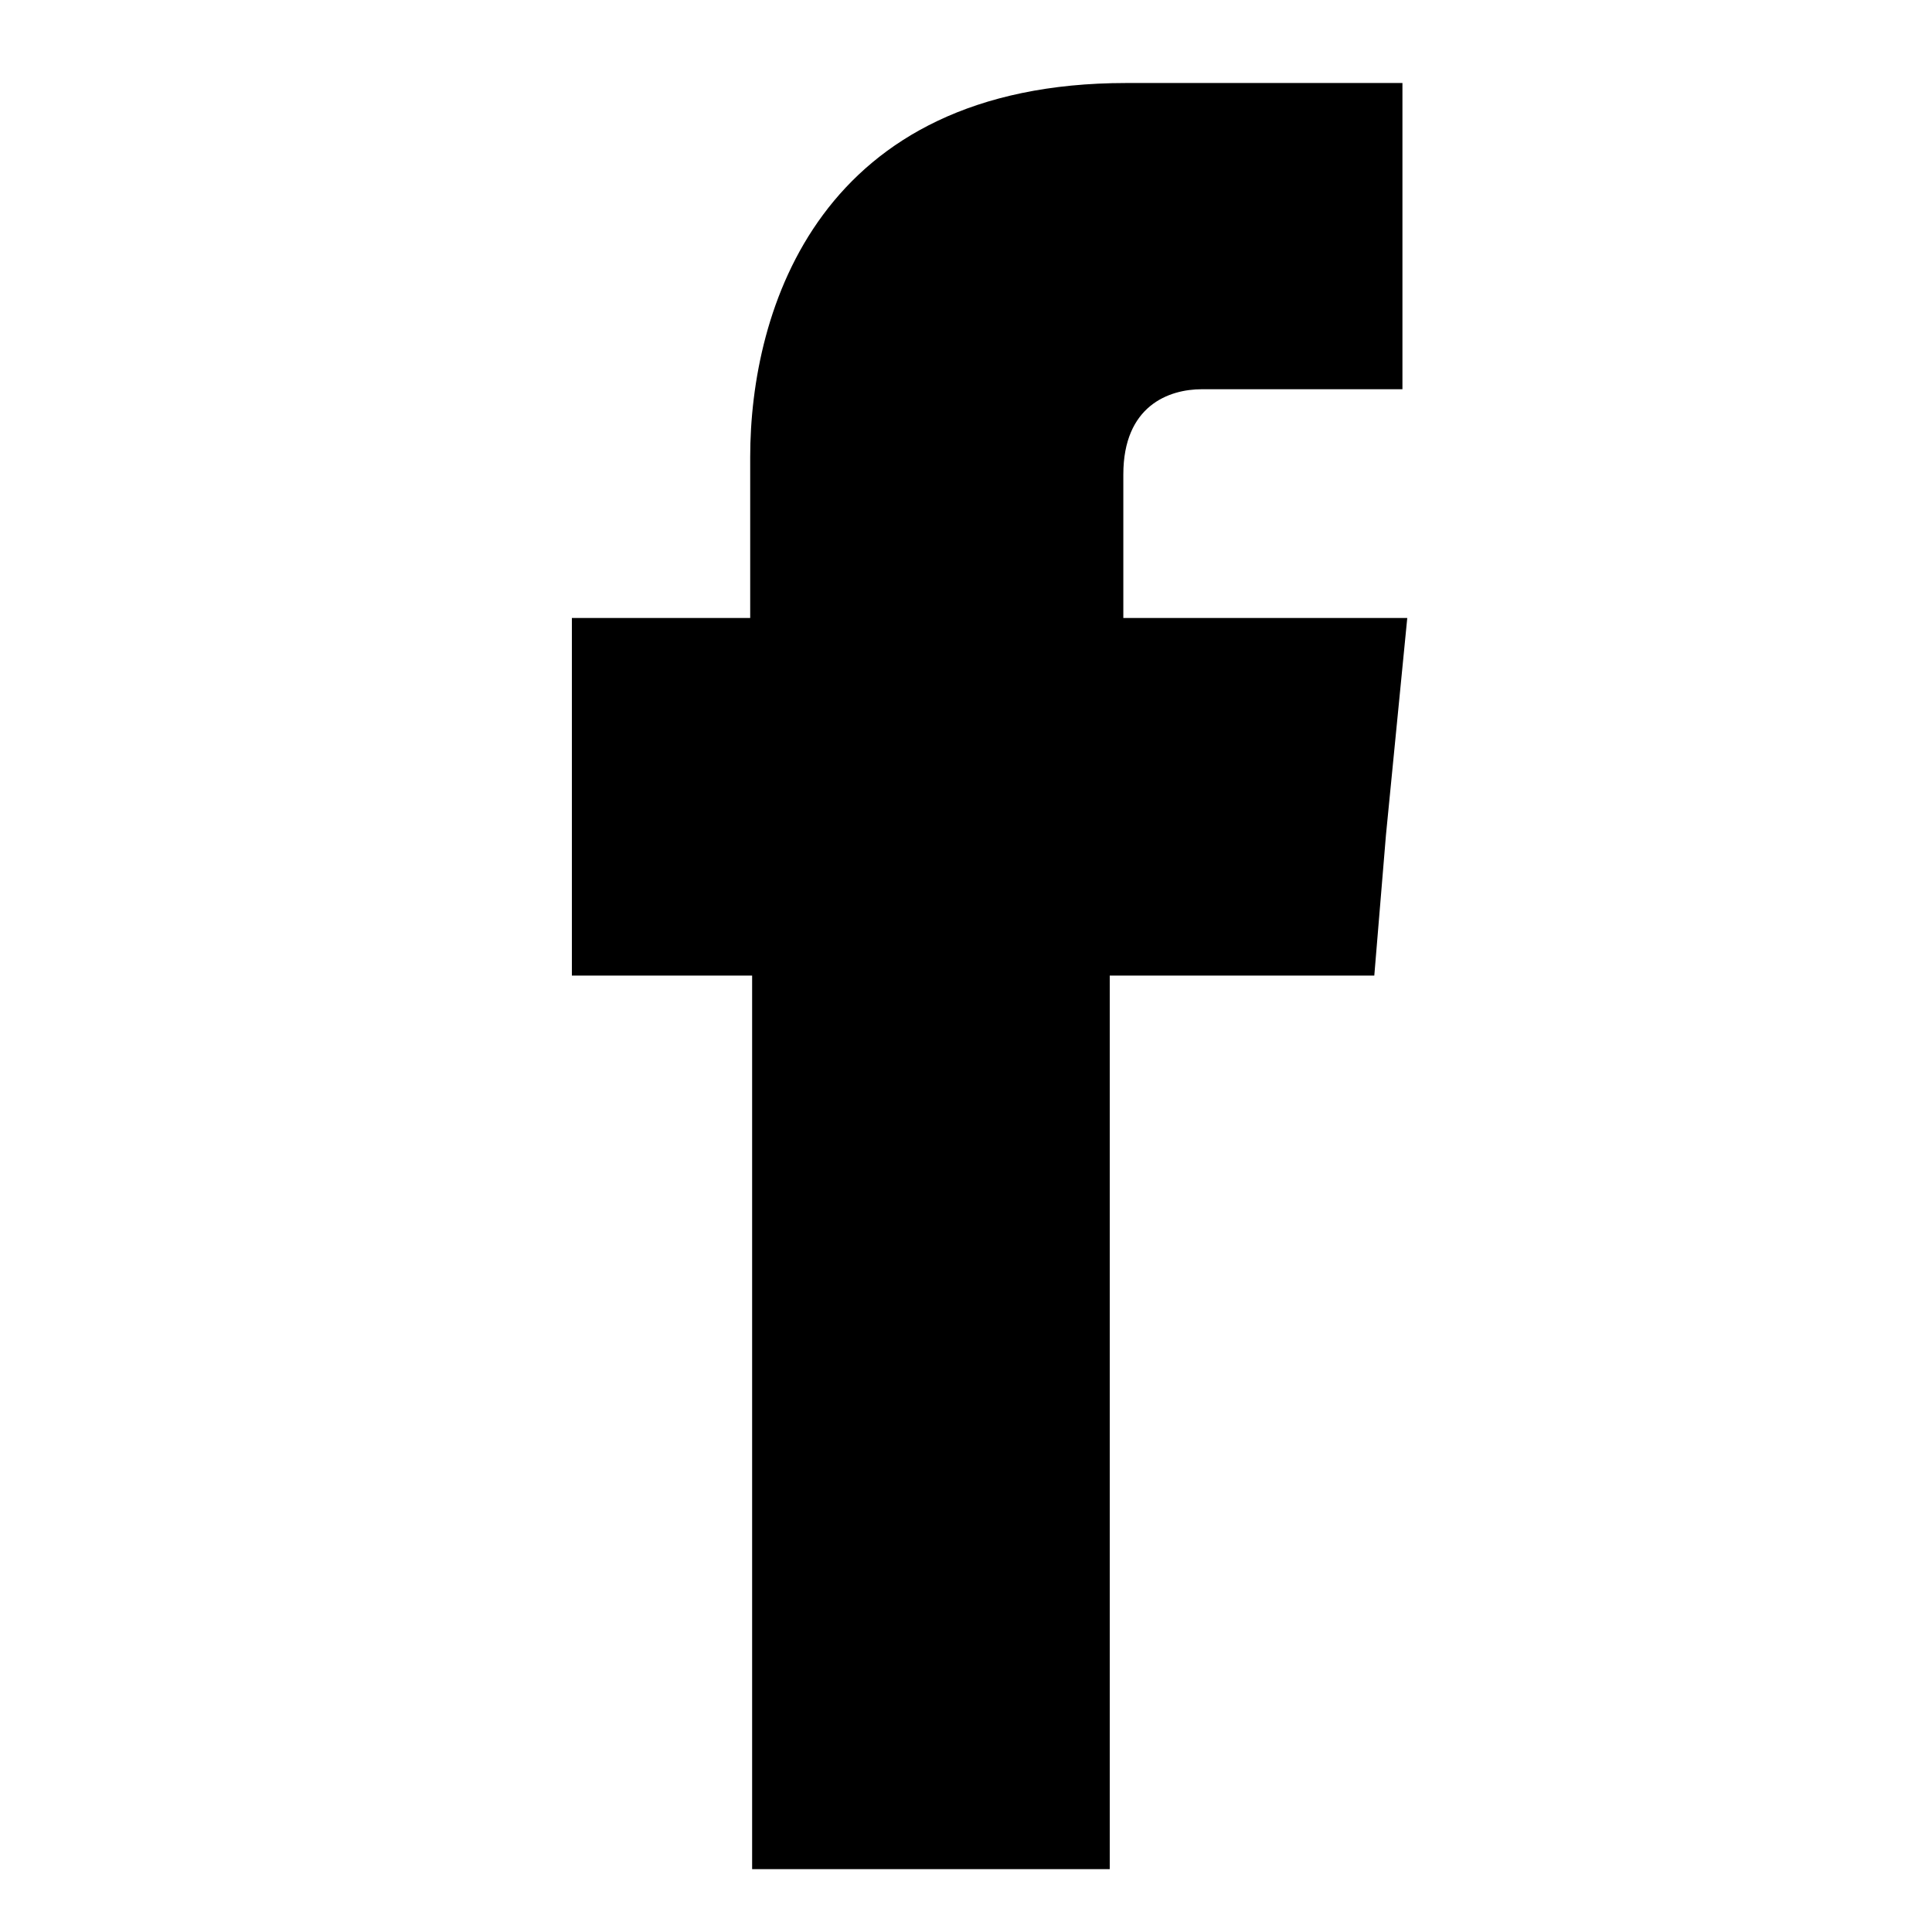 <?xml version="1.0" encoding="utf-8"?>
<!-- Generator: Adobe Illustrator 17.0.0, SVG Export Plug-In . SVG Version: 6.00 Build 0)  -->
<!DOCTYPE svg PUBLIC "-//W3C//DTD SVG 1.1//EN" "http://www.w3.org/Graphics/SVG/1.1/DTD/svg11.dtd">
<svg version="1.1" id="Capa_1" xmlns="http://www.w3.org/2000/svg" xmlns:xlink="http://www.w3.org/1999/xlink" x="0px" y="0px"
	 width="30px" height="30px" viewBox="0 0 30 30" enable-background="new 0 0 30 30" xml:space="preserve">
<path fill-rule="evenodd" clip-rule="evenodd" d="M17.443,9.595V7.368c0-1.068,0.707-1.324,1.219-1.324c0.496,0,3.115,0,3.115,0
	V1.289h-4.289c-4.77,0-5.839,3.521-5.839,5.809v2.498H8.88v3.356v2.197h2.799c0,6.305,0,13.875,0,13.875h5.553c0,0,0-7.675,0-13.875
	h4.108l0.181-2.182l0.331-3.371H17.443z"/>
</svg>
